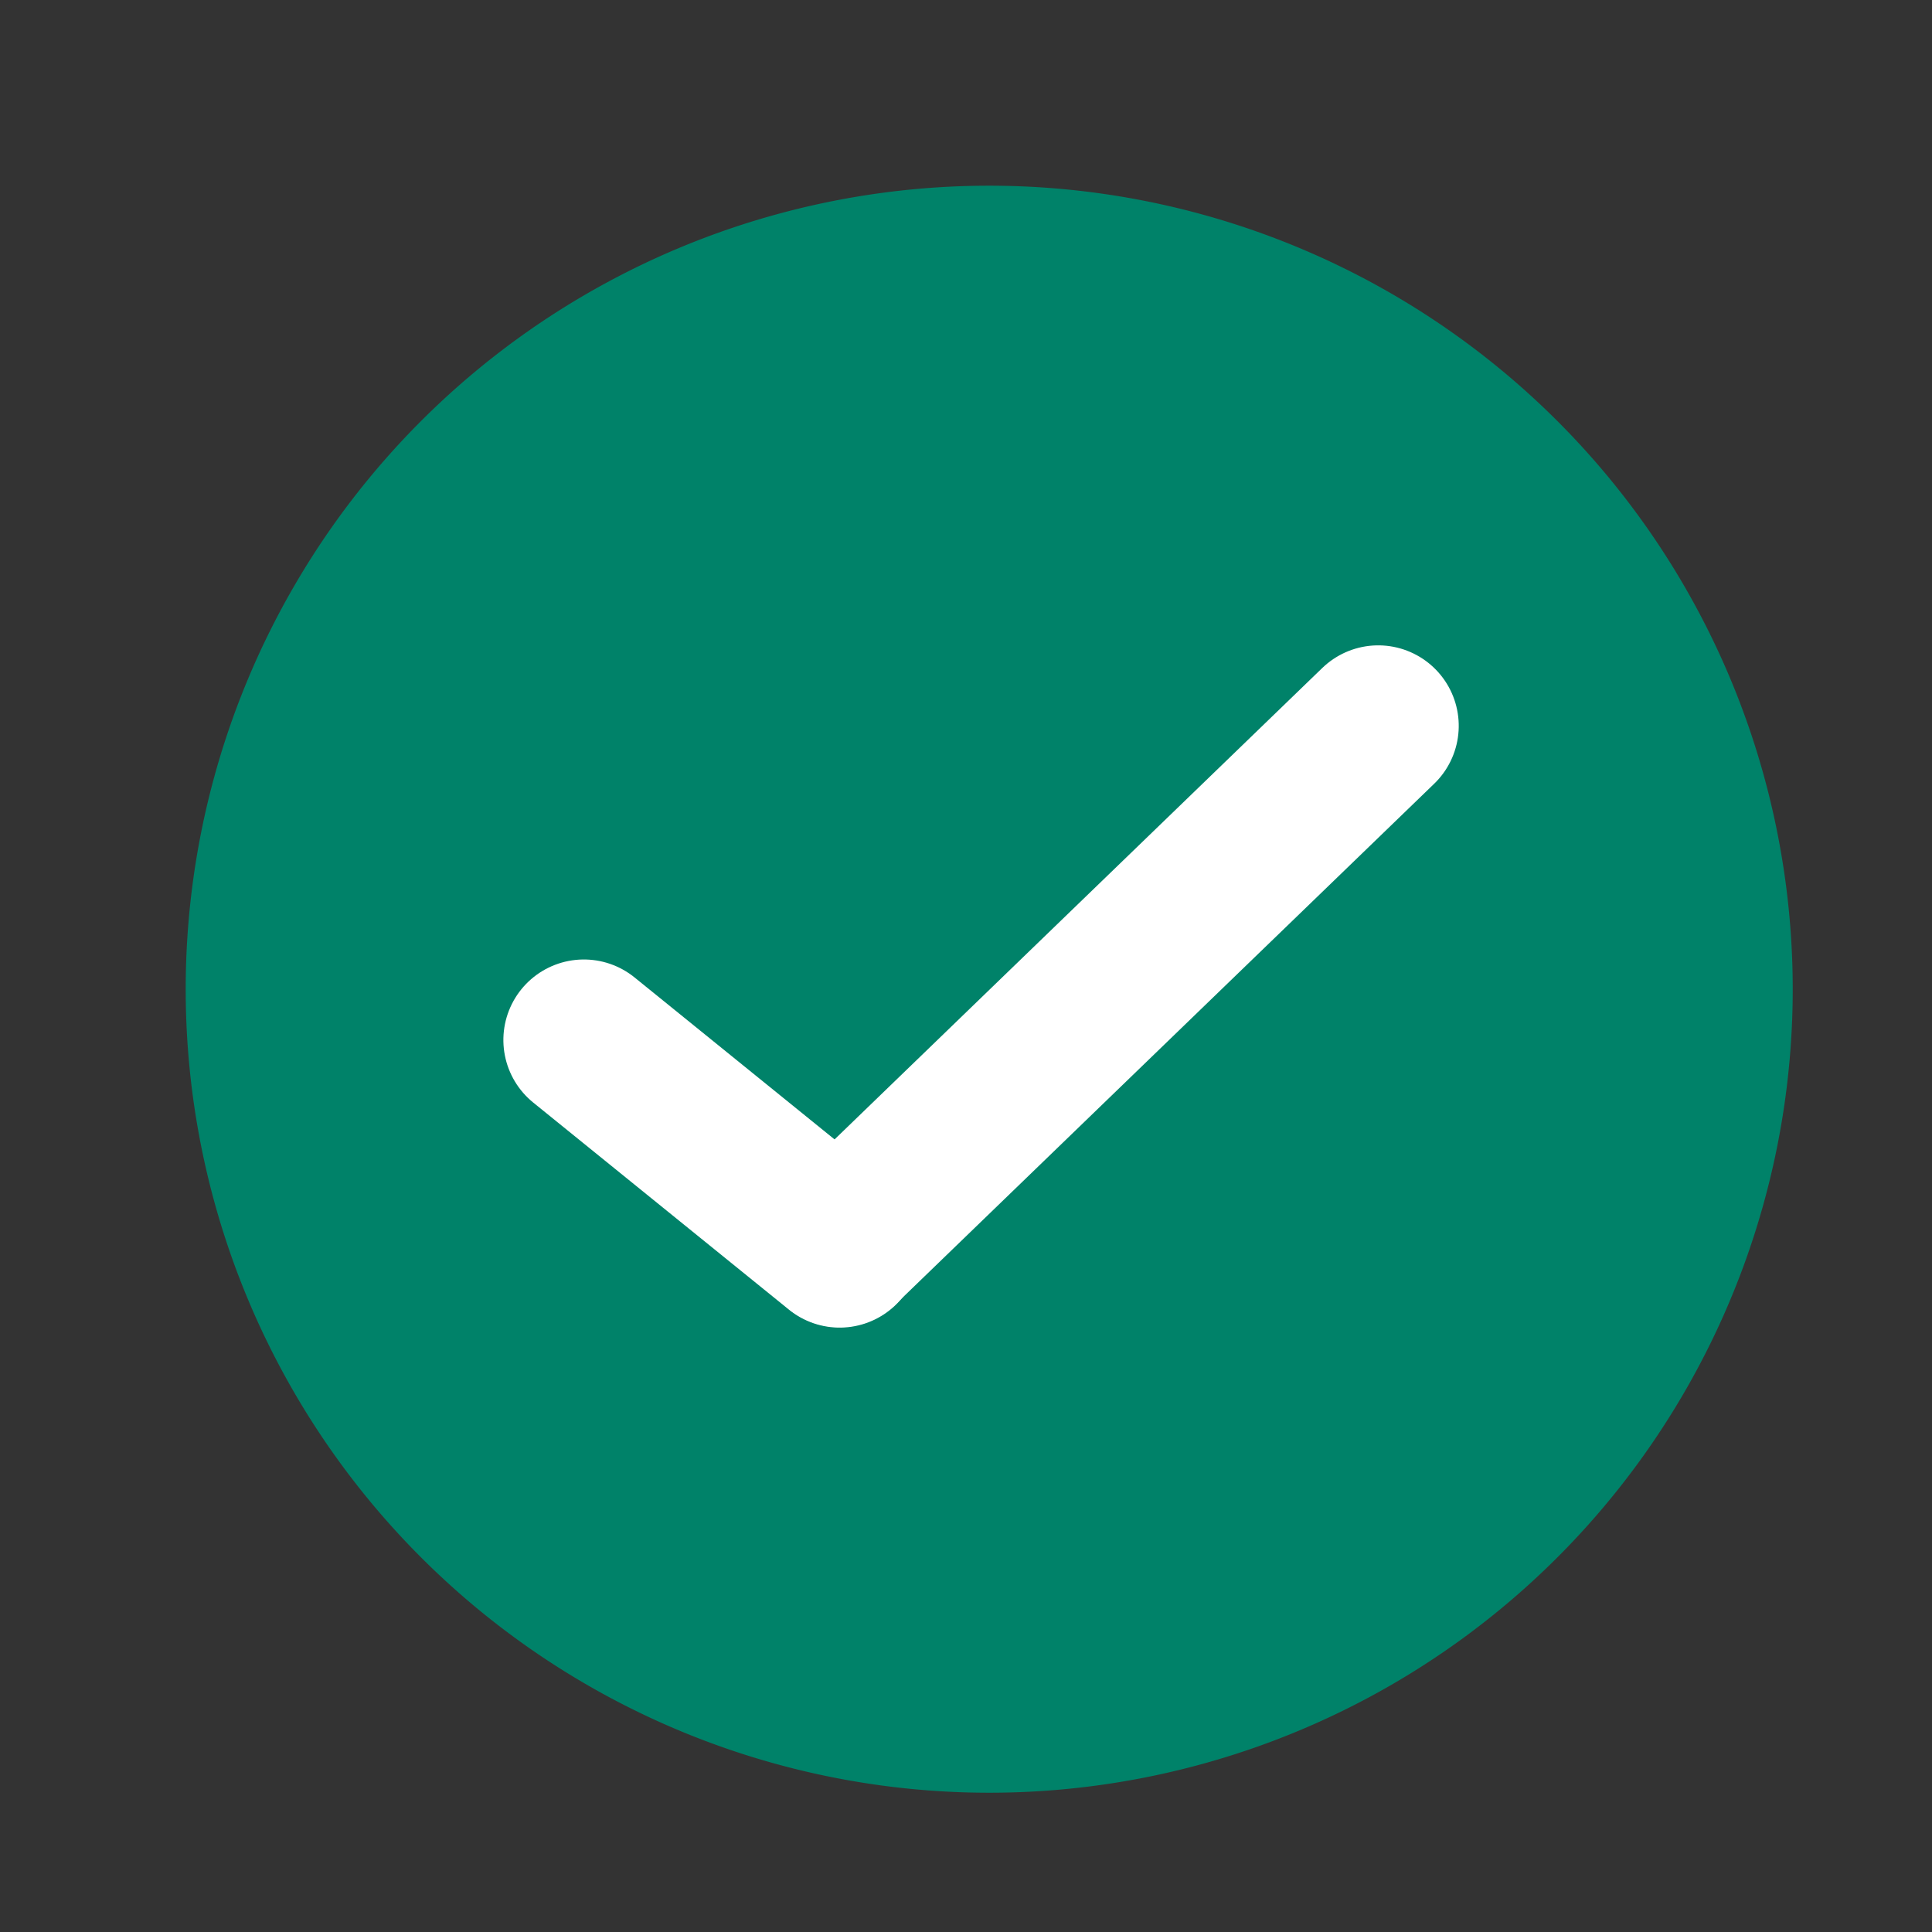 <svg xmlns="http://www.w3.org/2000/svg" xmlns:xlink="http://www.w3.org/1999/xlink" width="60" height="60" viewBox="0 0 60 60">
  <rect x="0" y="0" width="60" height="60" fill="#333333" stroke="none"/>
  <defs>
    <clipPath id="clip-active-tick">
      <rect width="60" height="60"/>
    </clipPath>
  </defs>
  <g id="active-tick" clip-path="url(#clip-active-tick)">
    <g id="white-tick-circle" transform="translate(-426 -6202)">
      <rect id="Rectangle_1849" data-name="Rectangle 1849" width="53" height="53" transform="translate(430 6206)" fill="#fff" opacity="0"/>
      <path id="Path_23901" data-name="Path 23901" d="M24.954,0A24.954,24.954,0,1,1,0,24.954,24.954,24.954,0,0,1,24.954,0Z" transform="translate(431.767 6207.767)" fill="#008269"/>
      <g id="Group_25829" data-name="Group 25829" transform="translate(444.133 6224.542)">
        <path id="Path_1910" data-name="Path 1910" d="M23.269,0H0" transform="matrix(0.719, -0.695, 0.695, 0.719, 7.939, 16.172)" fill="none" stroke="#fff" stroke-linecap="round" stroke-width="5"/>
        <path id="Path_1914" data-name="Path 1914" d="M10.221,0H0" transform="translate(7.943 16.188) rotate(-141)" fill="none" stroke="#fff" stroke-linecap="round" stroke-width="5"/>
      </g>
    </g>
  </g>
</svg>
